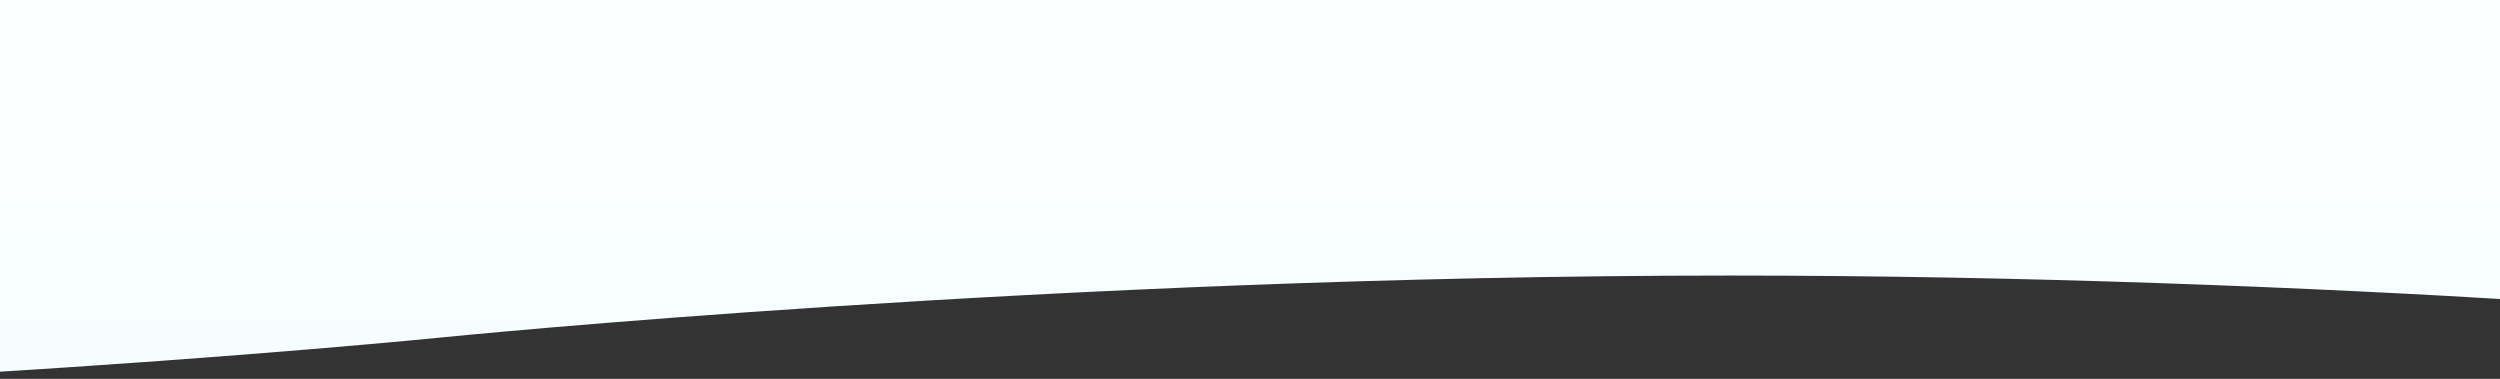 <?xml version="1.0" encoding="utf-8"?>
<!-- Generator: Adobe Illustrator 22.1.0, SVG Export Plug-In . SVG Version: 6.00 Build 0)  -->
<svg version="1.1" id="Calque_1" xmlns="http://www.w3.org/2000/svg" xmlns:xlink="http://www.w3.org/1999/xlink" x="0px" y="0px"
	 viewBox="0 0 450 68.2" style="enable-background:new 0 0 450 68.2;" xml:space="preserve">
<rect x="0" y="0" width="450" height="68.2" fill="#333333" stroke="none"/>
<style type="text/css">
	.st0{fill:url(#SVGID_1_);}
</style>
<g>
	
		<linearGradient id="SVGID_1_" gradientUnits="userSpaceOnUse" x1="225" y1="5.765" x2="225" y2="74.097" gradientTransform="matrix(1 0 0 1 0 -6.724)">
		<stop  offset="0.492" style="stop-color:#FBFFFF"/>
		<stop  offset="1" style="stop-color:#F5FDFF"/>
	</linearGradient>
	<path class="st0" d="M79.9-1H-6.5v68.3c51.9-3.1,86.4-6.6,86.4-6.6s109.9-11.1,231.5-11.1c53.3,0,104.5,2.1,145.1,4.6V-1H79.9z"/>
</g>
</svg>
